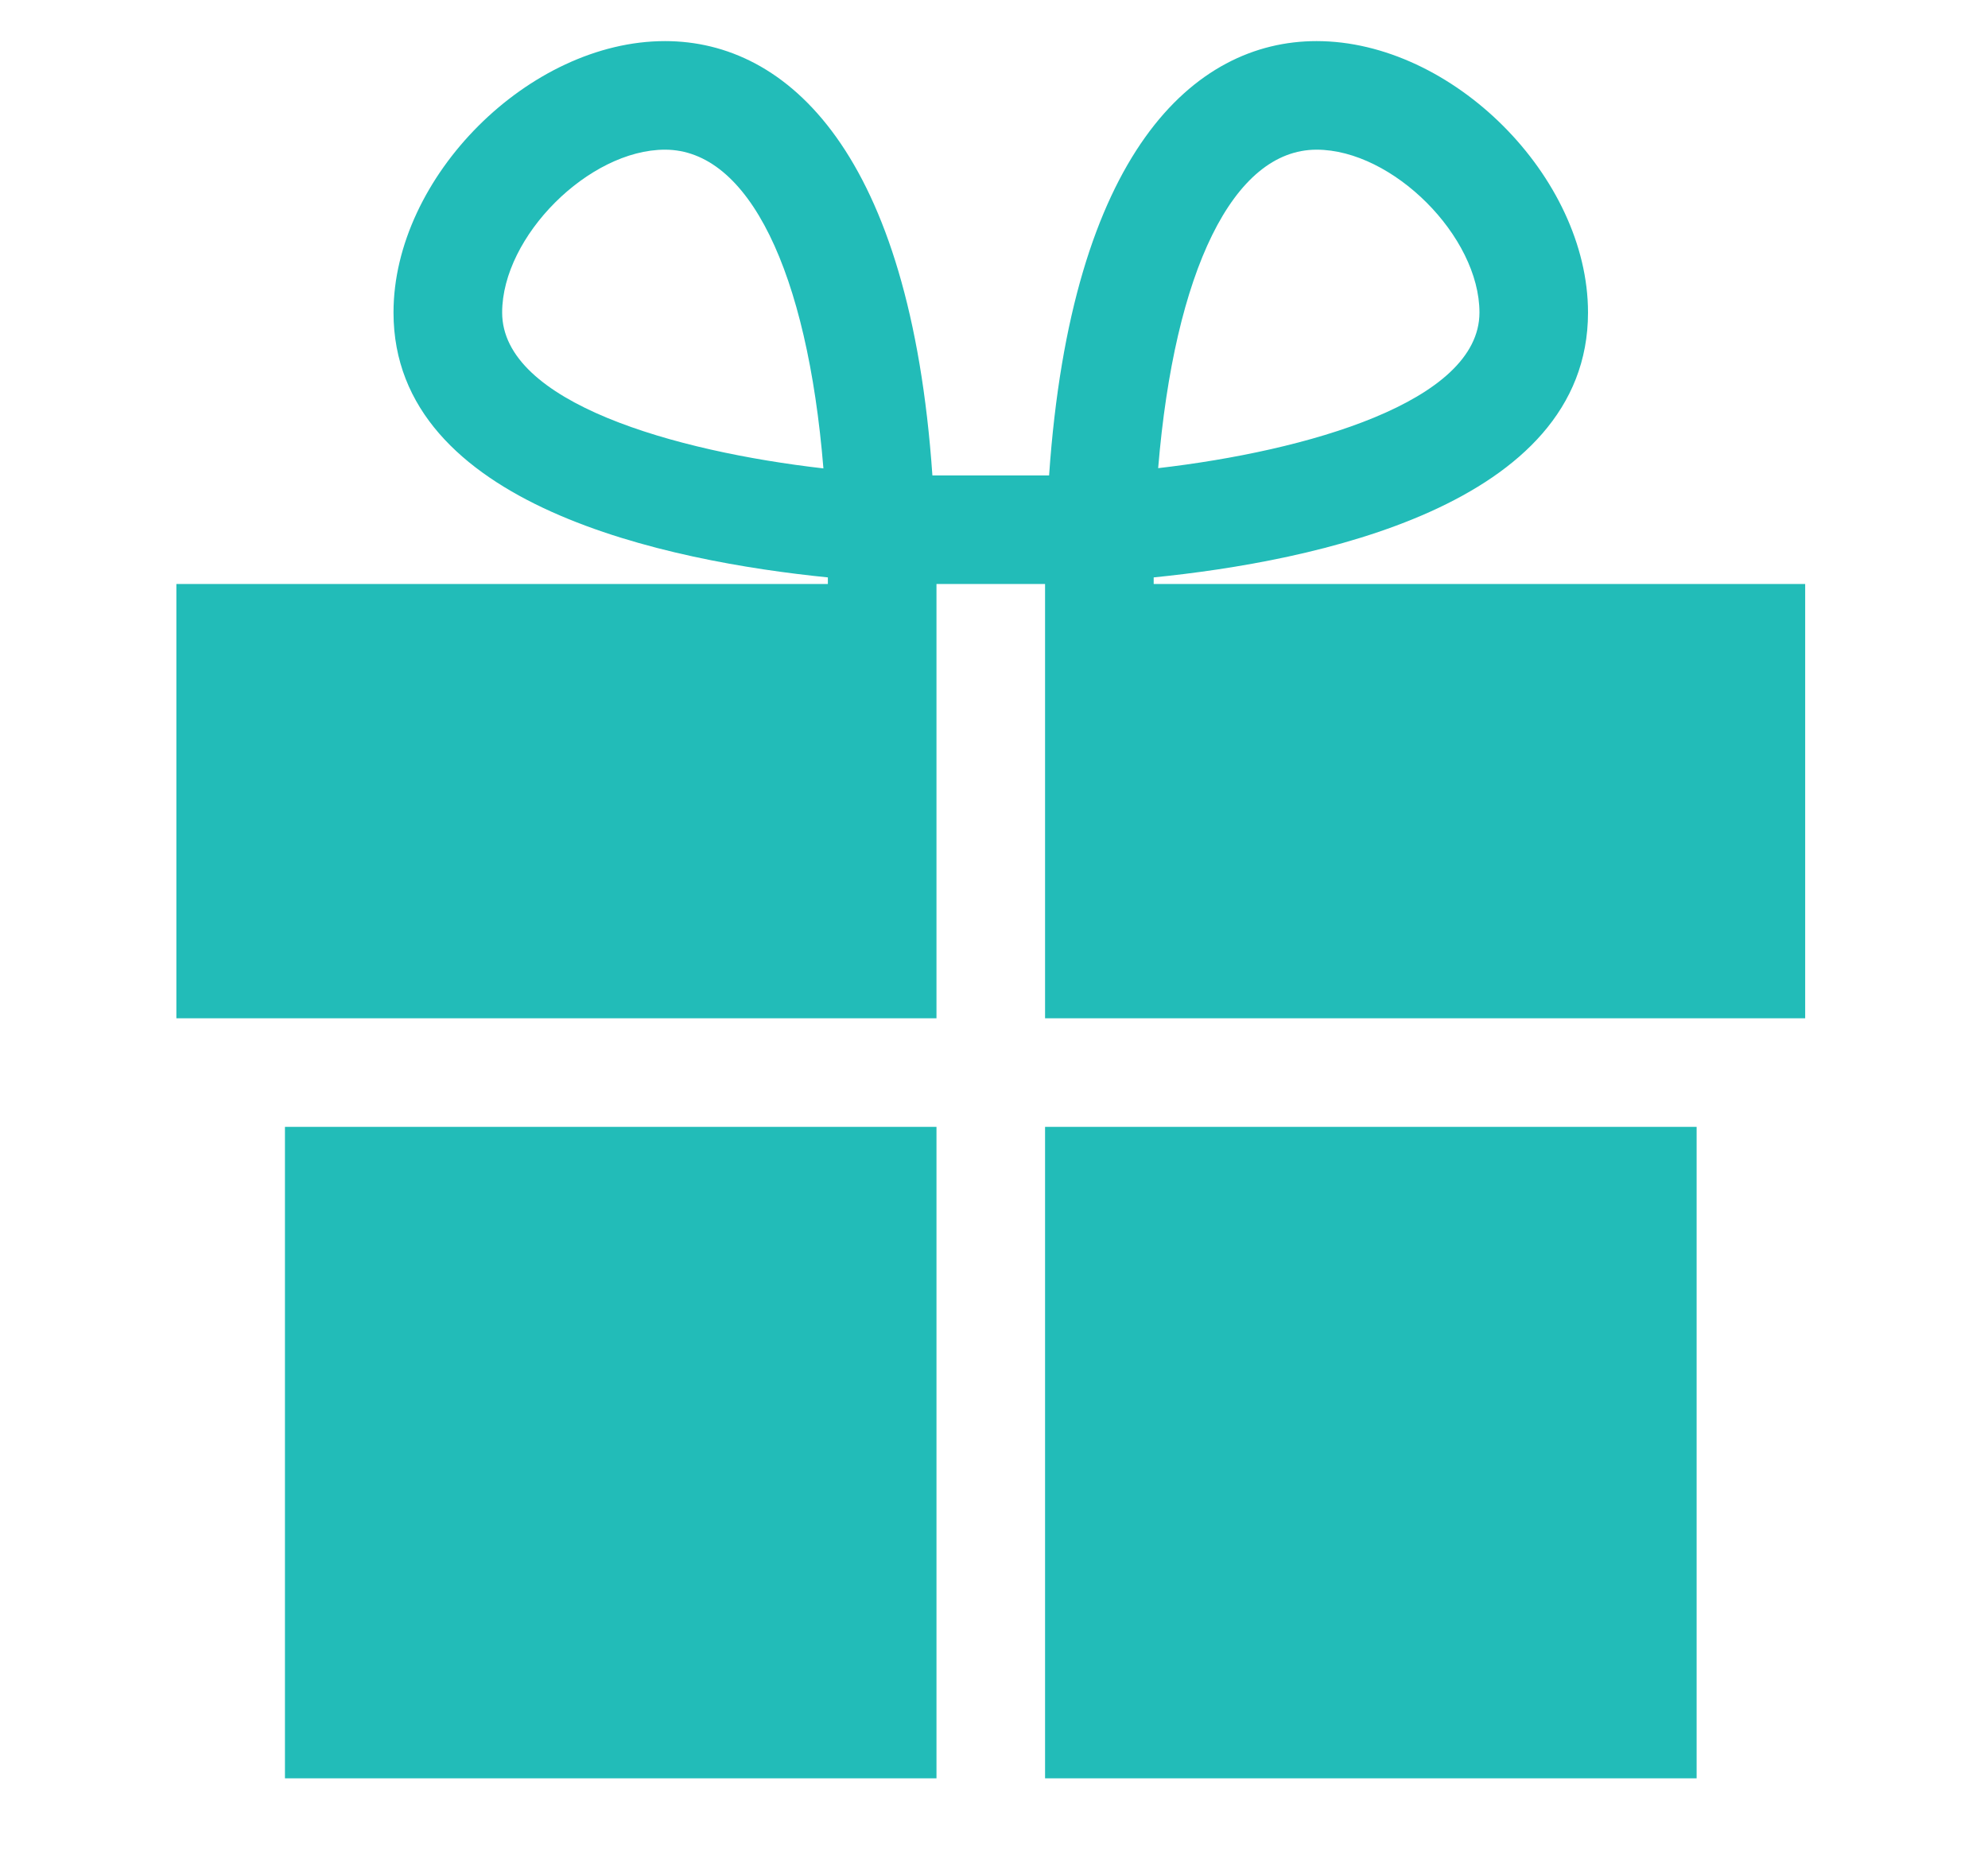 <?xml version="1.0" encoding="utf-8"?>
<!-- Generator: Adobe Illustrator 15.1.0, SVG Export Plug-In . SVG Version: 6.00 Build 0)  -->
<!DOCTYPE svg PUBLIC "-//W3C//DTD SVG 1.1//EN" "http://www.w3.org/Graphics/SVG/1.1/DTD/svg11.dtd">
<svg version="1.1" id="Слой_1" xmlns="http://www.w3.org/2000/svg" xmlns:xlink="http://www.w3.org/1999/xlink" x="0px" y="0px"
	 width="70.561px" height="66px" viewBox="0 0 70.561 66" enable-background="new 0 0 70.561 66" xml:space="preserve">
<g>
	<rect x="10.114" y="40" fill="#22BCB8" width="23.125" height="23.125"/>
	<rect x="37.093" y="40" fill="#22BCB8" width="23.126" height="23.125"/>
	<path fill="#22BCB8" d="M40.948,20.729v-0.233c5.623-0.565,15.416-2.521,15.416-9.402c0-4.817-4.816-9.635-9.635-9.635
		c-4.357,0-8.703,3.967-9.493,15.417h-0.144h-3.854h-0.144C32.303,5.426,27.96,1.459,23.603,1.459c-4.817,0-9.636,4.818-9.636,9.635
		c0,6.881,9.8,8.837,15.417,9.402v0.233H6.26v15.417h26.979V20.729h3.854v15.417h26.979V20.729H40.948z M17.823,11.094
		c0-2.702,3.079-5.781,5.781-5.781c2.966,0,5.05,4.32,5.622,11.314C23.972,16.025,17.823,14.293,17.823,11.094z M46.73,5.313
		c2.702,0,5.781,3.079,5.781,5.781c0,3.178-6.15,4.916-11.404,5.524C41.686,9.633,43.764,5.313,46.73,5.313z"/>
</g>
</svg>
